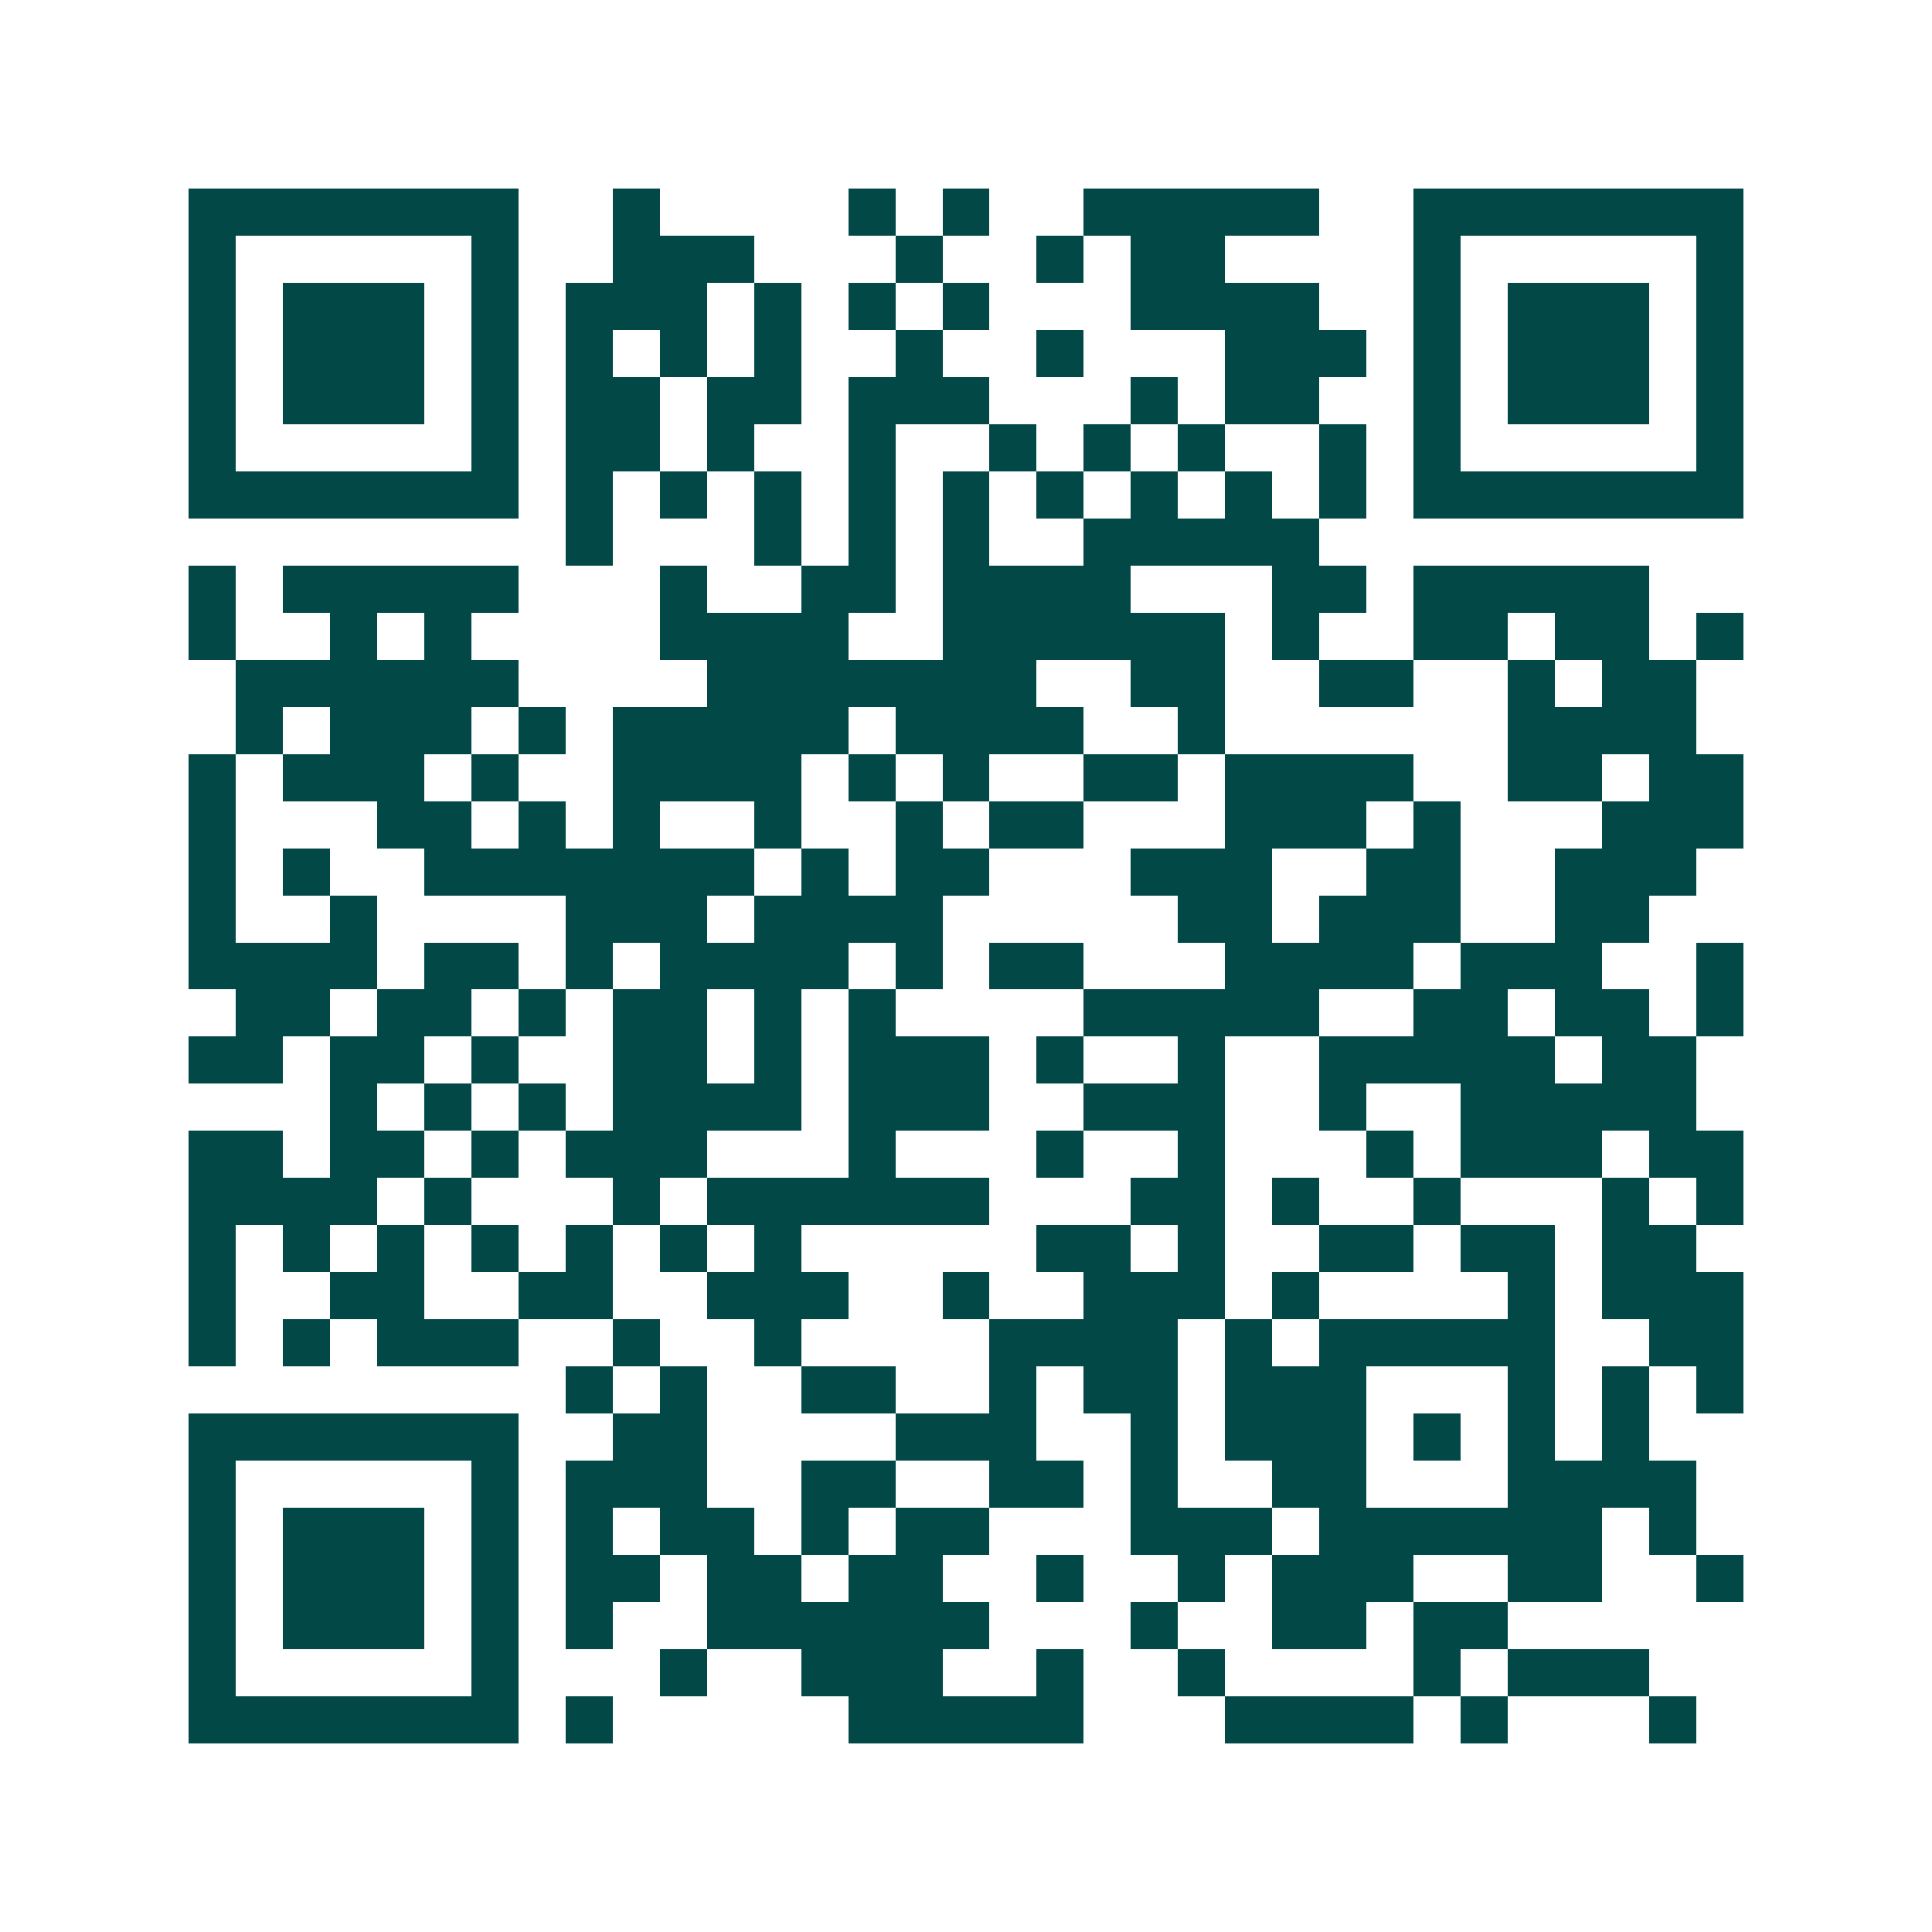 <svg xmlns="http://www.w3.org/2000/svg" width="200" height="200" viewBox="0 0 41 41" shape-rendering="crispEdges"><path fill="#ffffff" d="M0 0h41v41H0z"/><path stroke="#014847" d="M4 4.5h7m2 0h1m4 0h1m1 0h1m2 0h5m2 0h7M4 5.5h1m5 0h1m2 0h3m3 0h1m2 0h1m1 0h2m4 0h1m5 0h1M4 6.5h1m1 0h3m1 0h1m1 0h3m1 0h1m1 0h1m1 0h1m3 0h4m2 0h1m1 0h3m1 0h1M4 7.5h1m1 0h3m1 0h1m1 0h1m1 0h1m1 0h1m2 0h1m2 0h1m3 0h3m1 0h1m1 0h3m1 0h1M4 8.5h1m1 0h3m1 0h1m1 0h2m1 0h2m1 0h3m3 0h1m1 0h2m2 0h1m1 0h3m1 0h1M4 9.5h1m5 0h1m1 0h2m1 0h1m2 0h1m2 0h1m1 0h1m1 0h1m2 0h1m1 0h1m5 0h1M4 10.5h7m1 0h1m1 0h1m1 0h1m1 0h1m1 0h1m1 0h1m1 0h1m1 0h1m1 0h1m1 0h7M12 11.5h1m3 0h1m1 0h1m1 0h1m2 0h5M4 12.5h1m1 0h5m3 0h1m2 0h2m1 0h4m3 0h2m1 0h5M4 13.5h1m2 0h1m1 0h1m4 0h4m2 0h6m1 0h1m2 0h2m1 0h2m1 0h1M5 14.5h6m4 0h7m2 0h2m2 0h2m2 0h1m1 0h2M5 15.5h1m1 0h3m1 0h1m1 0h5m1 0h4m2 0h1m6 0h4M4 16.5h1m1 0h3m1 0h1m2 0h4m1 0h1m1 0h1m2 0h2m1 0h4m2 0h2m1 0h2M4 17.5h1m3 0h2m1 0h1m1 0h1m2 0h1m2 0h1m1 0h2m3 0h3m1 0h1m3 0h3M4 18.5h1m1 0h1m2 0h7m1 0h1m1 0h2m3 0h3m2 0h2m2 0h3M4 19.5h1m2 0h1m4 0h3m1 0h4m5 0h2m1 0h3m2 0h2M4 20.5h4m1 0h2m1 0h1m1 0h4m1 0h1m1 0h2m3 0h4m1 0h3m2 0h1M5 21.5h2m1 0h2m1 0h1m1 0h2m1 0h1m1 0h1m4 0h5m2 0h2m1 0h2m1 0h1M4 22.5h2m1 0h2m1 0h1m2 0h2m1 0h1m1 0h3m1 0h1m2 0h1m2 0h5m1 0h2M7 23.5h1m1 0h1m1 0h1m1 0h4m1 0h3m2 0h3m2 0h1m2 0h5M4 24.5h2m1 0h2m1 0h1m1 0h3m3 0h1m3 0h1m2 0h1m3 0h1m1 0h3m1 0h2M4 25.5h4m1 0h1m3 0h1m1 0h6m3 0h2m1 0h1m2 0h1m3 0h1m1 0h1M4 26.5h1m1 0h1m1 0h1m1 0h1m1 0h1m1 0h1m1 0h1m5 0h2m1 0h1m2 0h2m1 0h2m1 0h2M4 27.5h1m2 0h2m2 0h2m2 0h3m2 0h1m2 0h3m1 0h1m4 0h1m1 0h3M4 28.5h1m1 0h1m1 0h3m2 0h1m2 0h1m4 0h4m1 0h1m1 0h5m2 0h2M12 29.5h1m1 0h1m2 0h2m2 0h1m1 0h2m1 0h3m3 0h1m1 0h1m1 0h1M4 30.5h7m2 0h2m4 0h3m2 0h1m1 0h3m1 0h1m1 0h1m1 0h1M4 31.5h1m5 0h1m1 0h3m2 0h2m2 0h2m1 0h1m2 0h2m3 0h4M4 32.5h1m1 0h3m1 0h1m1 0h1m1 0h2m1 0h1m1 0h2m3 0h3m1 0h6m1 0h1M4 33.5h1m1 0h3m1 0h1m1 0h2m1 0h2m1 0h2m2 0h1m2 0h1m1 0h3m2 0h2m2 0h1M4 34.5h1m1 0h3m1 0h1m1 0h1m2 0h6m3 0h1m2 0h2m1 0h2M4 35.5h1m5 0h1m3 0h1m2 0h3m2 0h1m2 0h1m4 0h1m1 0h3M4 36.5h7m1 0h1m5 0h5m3 0h4m1 0h1m3 0h1"/></svg>
